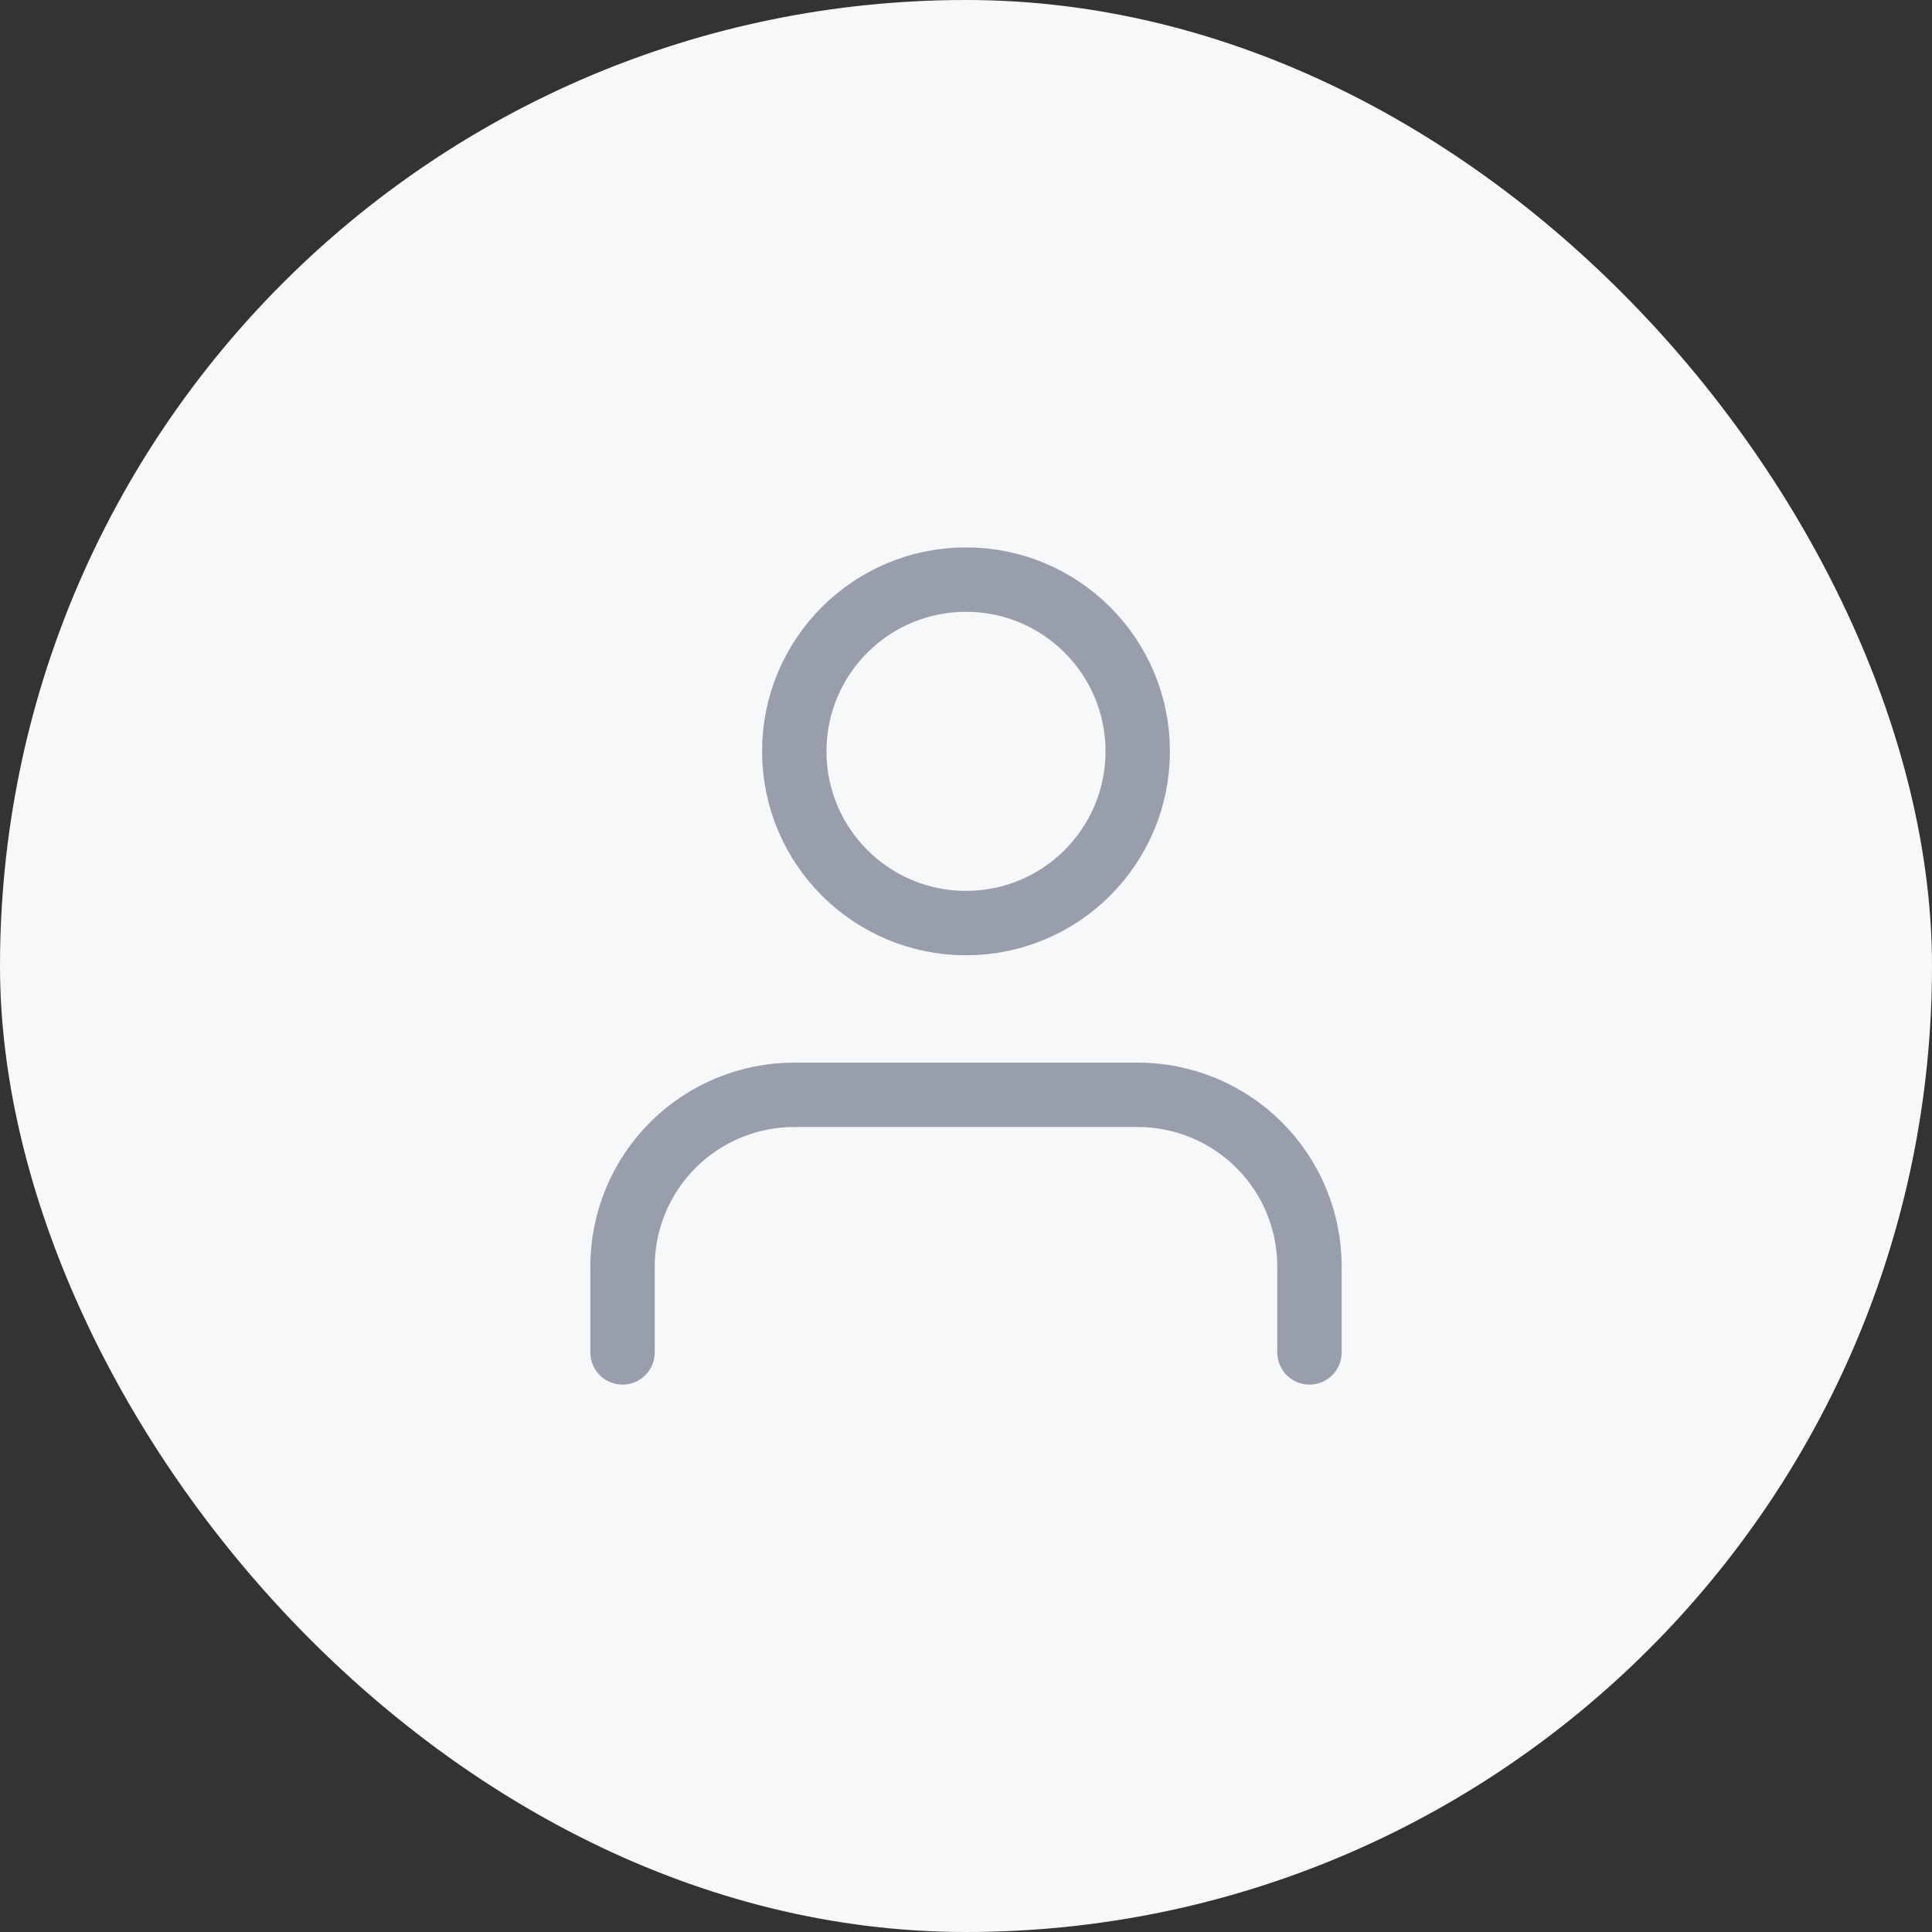 <svg width="60" height="60" viewBox="0 0 60 60" fill="none" xmlns="http://www.w3.org/2000/svg">
<rect x="0" y="0" width="60" height="60" fill="#333333" stroke="none"/>
<rect width="60" height="60" rx="30" fill="#F7F8FA"/>
<path d="M40.667 42V39.333C40.667 37.919 40.105 36.562 39.105 35.562C38.104 34.562 36.748 34 35.333 34H24.667C23.252 34 21.896 34.562 20.895 35.562C19.895 36.562 19.333 37.919 19.333 39.333V42" stroke="#999EAD" stroke-width="2" stroke-linecap="round" stroke-linejoin="round"/>
<path d="M30 28.667C32.946 28.667 35.333 26.279 35.333 23.333C35.333 20.388 32.946 18 30 18C27.054 18 24.667 20.388 24.667 23.333C24.667 26.279 27.054 28.667 30 28.667Z" stroke="#999EAD" stroke-width="2" stroke-linecap="round" stroke-linejoin="round"/>
</svg>
